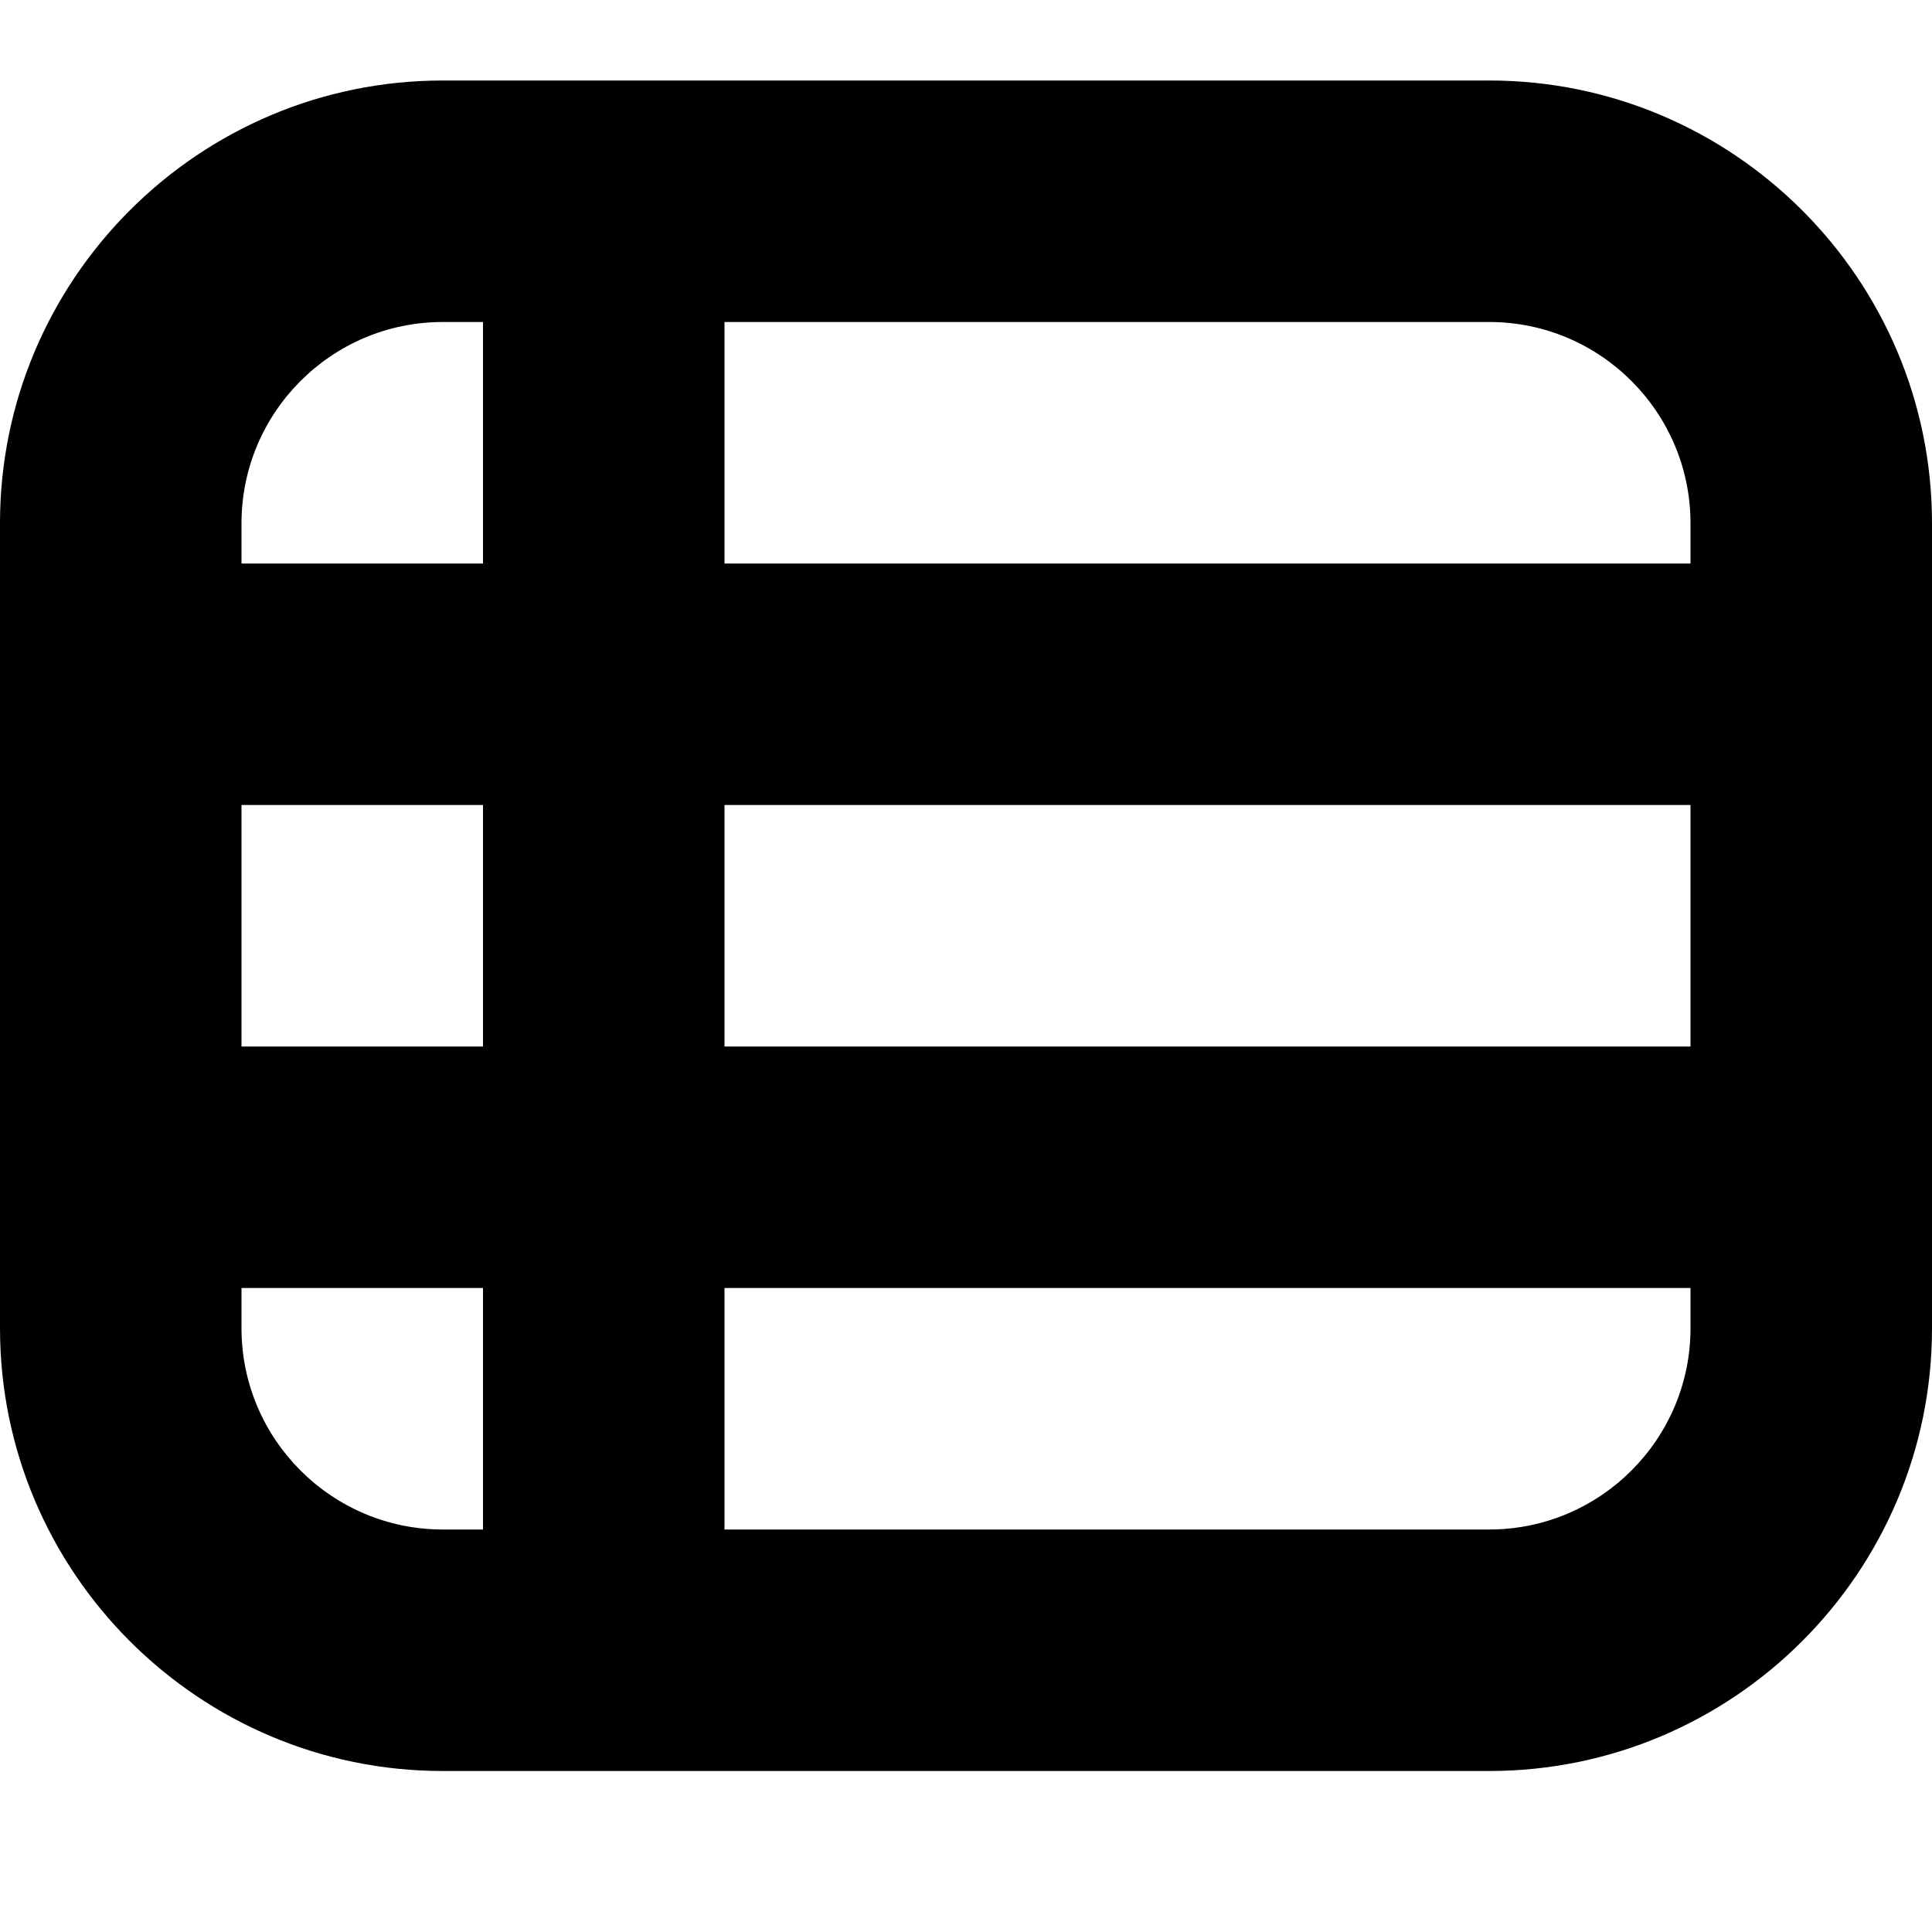 <?xml version="1.0" encoding="UTF-8"?>
<svg xmlns="http://www.w3.org/2000/svg" id="Layer_1" data-name="Layer 1" viewBox="0 0 24 24">
  <path d="m18.5,1H5.5C2.468,1,0,3.467,0,6.5v10c0,3.033,2.468,5.5,5.5,5.5h13c3.032,0,5.5-2.467,5.5-5.5V6.5c0-3.033-2.468-5.5-5.5-5.5ZM3,10h3v3h-3v-3Zm6,0h12v3h-12v-3Zm12-3.5v.5h-12v-3h9.5c1.379,0,2.5,1.122,2.5,2.5Zm-15.5-2.5h.5v3h-3v-.5c0-1.378,1.121-2.5,2.5-2.5Zm-2.5,12.5v-.5h3v3h-.5c-1.379,0-2.5-1.122-2.5-2.5Zm15.5,2.5h-9.5v-3h12v.5c0,1.378-1.121,2.5-2.5,2.5Z"/>
</svg>
